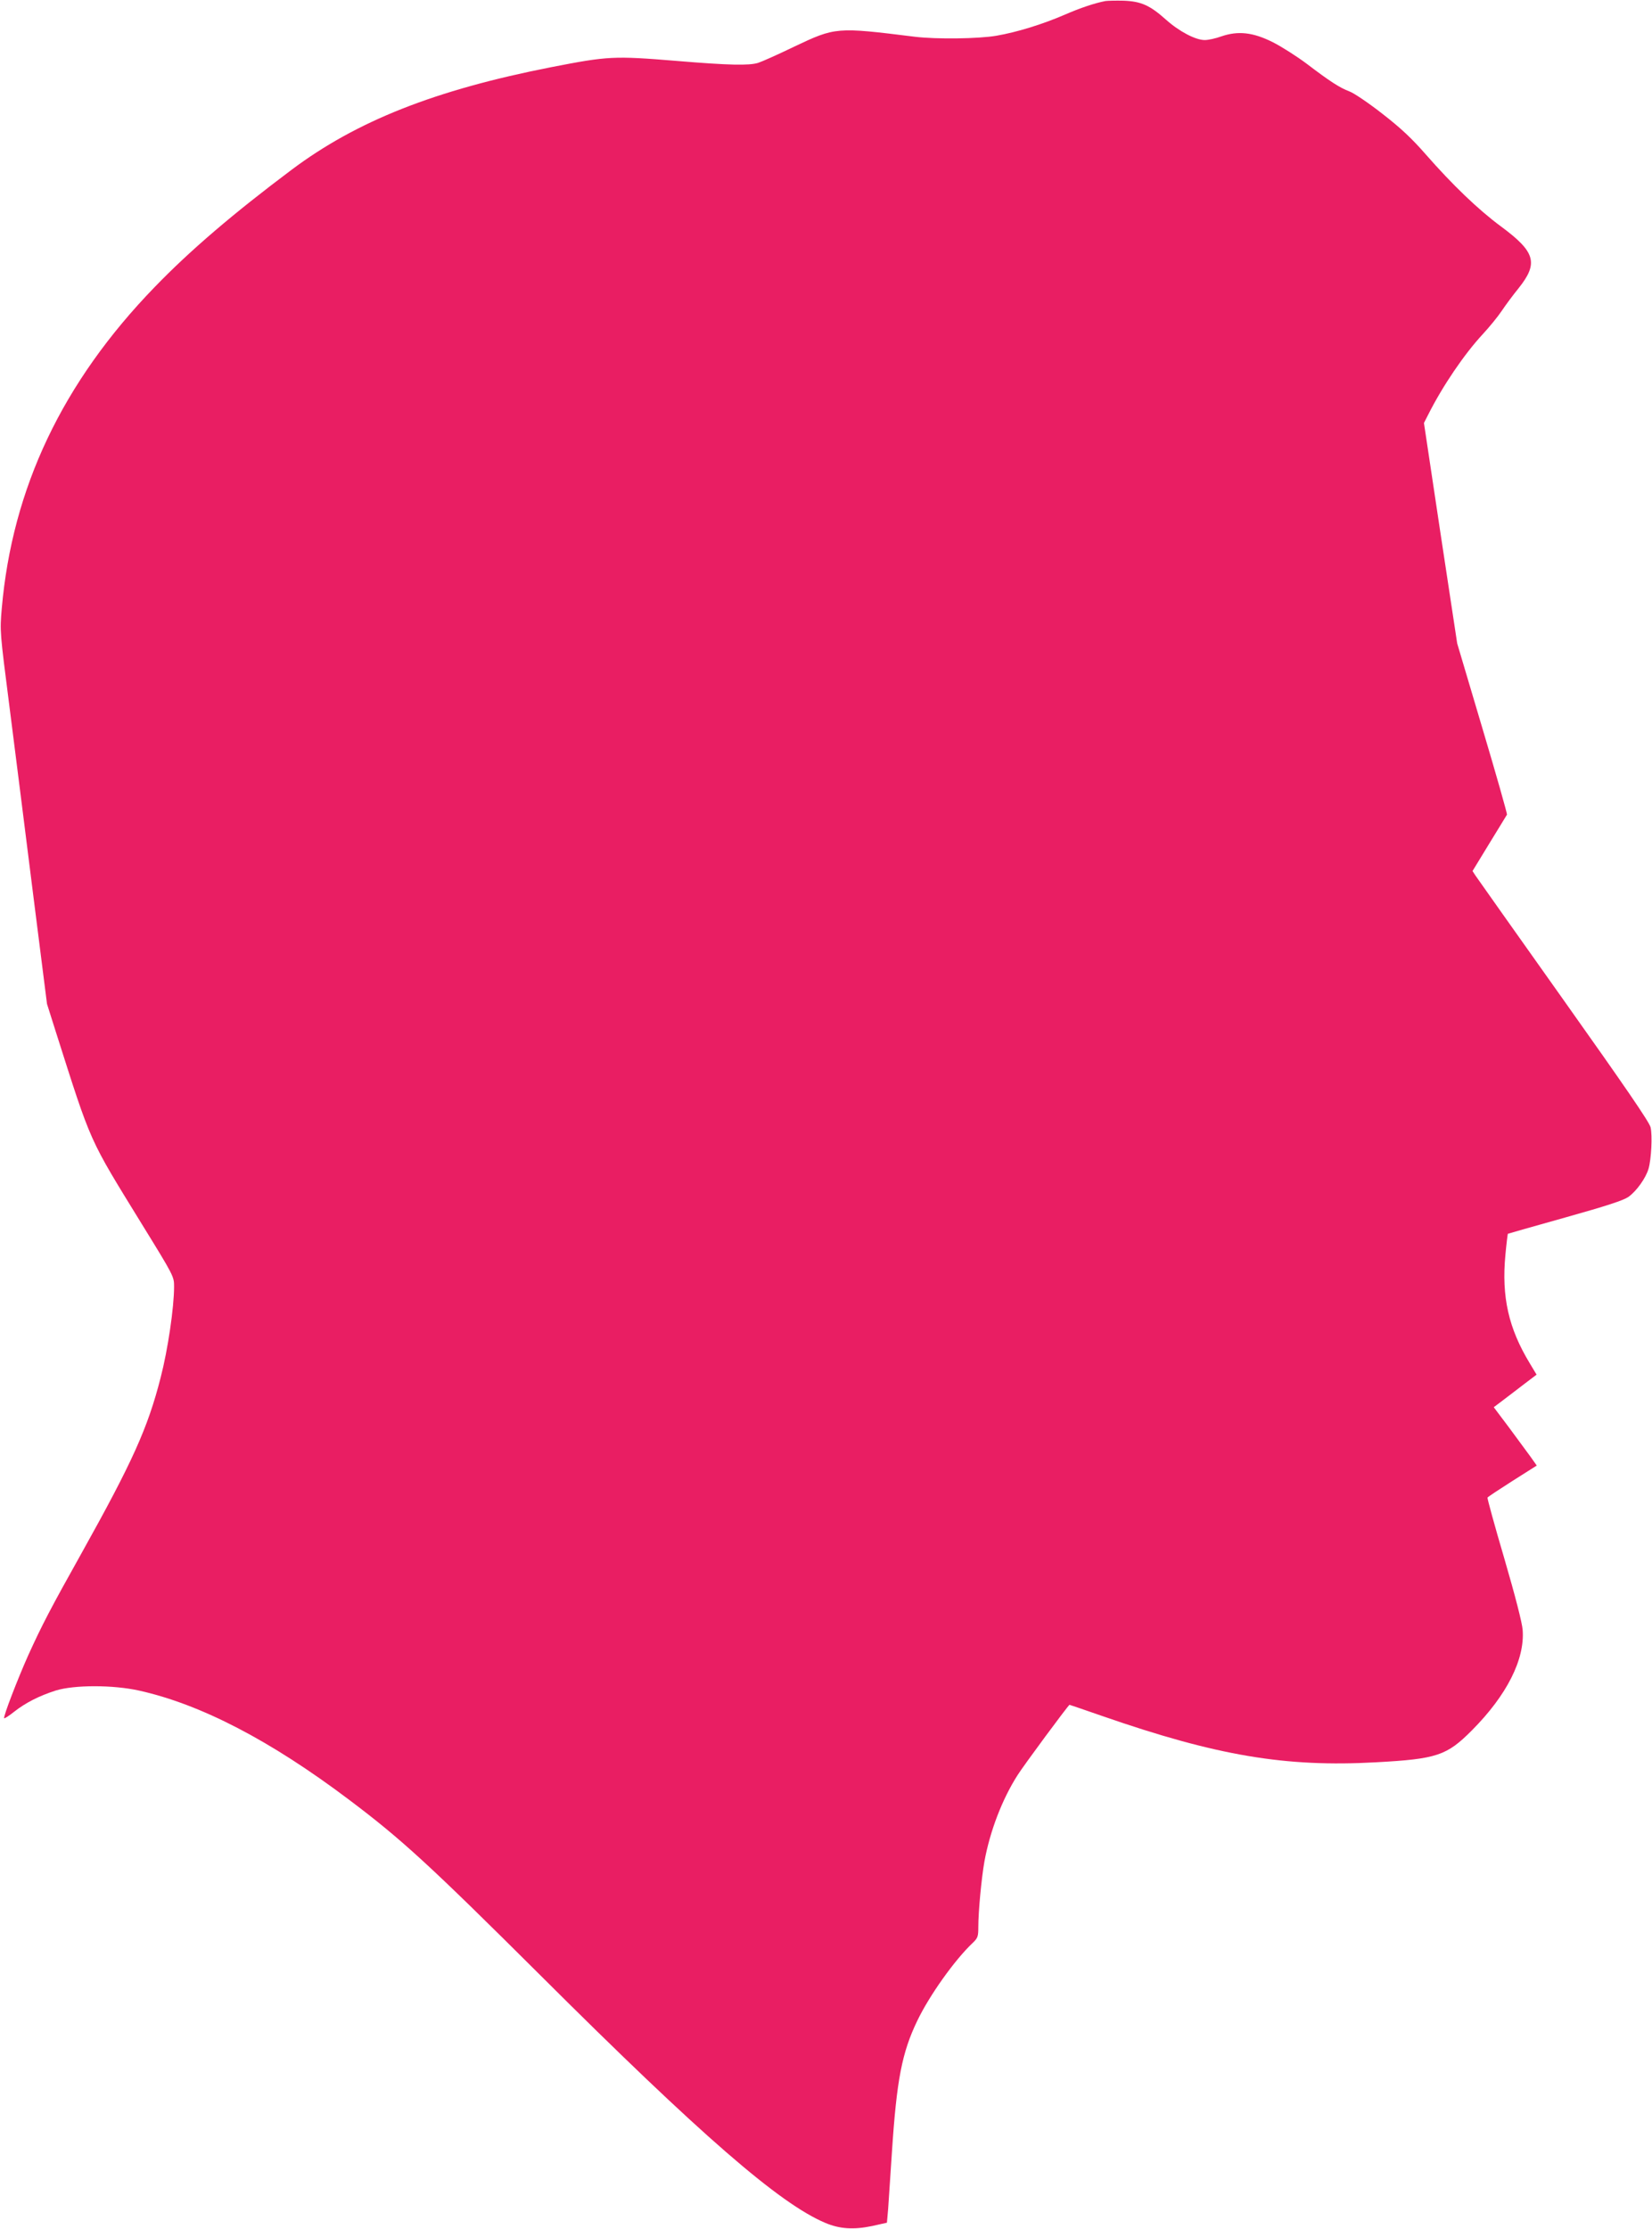 <?xml version="1.0" standalone="no"?>
<!DOCTYPE svg PUBLIC "-//W3C//DTD SVG 20010904//EN"
 "http://www.w3.org/TR/2001/REC-SVG-20010904/DTD/svg10.dtd">
<svg version="1.0" xmlns="http://www.w3.org/2000/svg"
 width="949pt" height="1280pt" viewBox="0 0 949 1280"
 preserveAspectRatio="xMidYMid meet">
<g transform="translate(0,1280) scale(0.1,-0.1)"
fill="#e91e63" stroke="none">
<path d="M6350 12794 c-62 -12 -143 -39 -235 -79 -125 -54 -273 -100 -390
-120 -103 -18 -347 -21 -470 -6 -451 56 -455 56 -695 -58 -91 -44 -183 -85
-205 -92 -52 -16 -165 -14 -466 11 -365 30 -395 28 -724 -36 -666 -131 -1115
-308 -1490 -589 -336 -252 -583 -463 -787 -674 -529 -546 -818 -1154 -878
-1847 -11 -129 -11 -130 44 -559 30 -236 91 -718 135 -1070 l81 -640 49 -155
c210 -659 187 -607 498 -1113 182 -295 183 -298 183 -355 0 -121 -36 -364 -77
-522 -74 -291 -163 -487 -455 -1010 -178 -318 -228 -414 -306 -586 -60 -134
-145 -354 -138 -361 2 -3 28 14 57 37 66 52 143 91 239 122 107 33 328 33 478
0 356 -79 756 -287 1207 -627 302 -227 463 -375 1100 -1009 923 -920 1374
-1311 1636 -1421 82 -35 163 -40 269 -18 l85 19 7 79 c3 44 13 193 22 330 27
410 57 567 145 750 70 146 215 350 320 449 28 27 31 36 31 90 0 90 18 279 35
376 32 175 102 358 191 497 34 54 292 403 298 403 1 0 87 -29 190 -65 657
-228 1050 -294 1571 -265 349 19 406 38 551 184 200 201 304 407 291 576 -3
41 -42 193 -105 409 -56 190 -99 347 -97 351 2 4 67 47 144 96 l139 88 -36 51
c-20 27 -76 103 -123 167 l-88 117 57 43 c31 24 87 66 123 94 l66 50 -39 65
c-122 201 -163 382 -140 624 6 65 13 119 14 120 2 1 149 43 328 93 242 68 334
98 365 119 46 33 99 107 115 161 16 54 23 191 12 238 -6 29 -147 234 -499 730
-269 379 -497 701 -507 716 l-17 26 97 159 c53 87 99 161 101 165 2 4 -61 227
-141 495 l-145 488 -96 633 -95 633 25 49 c83 165 208 348 312 460 38 41 88
102 110 135 22 33 65 91 96 129 116 145 98 209 -101 356 -130 96 -278 238
-433 415 -78 89 -140 148 -247 231 -79 62 -165 120 -190 129 -56 21 -113 58
-247 160 -55 41 -141 96 -192 122 -115 58 -201 67 -297 34 -33 -12 -75 -21
-95 -21 -53 0 -147 49 -224 118 -92 82 -142 104 -242 108 -44 1 -91 0 -105 -2z"/>
</g>
</svg>
